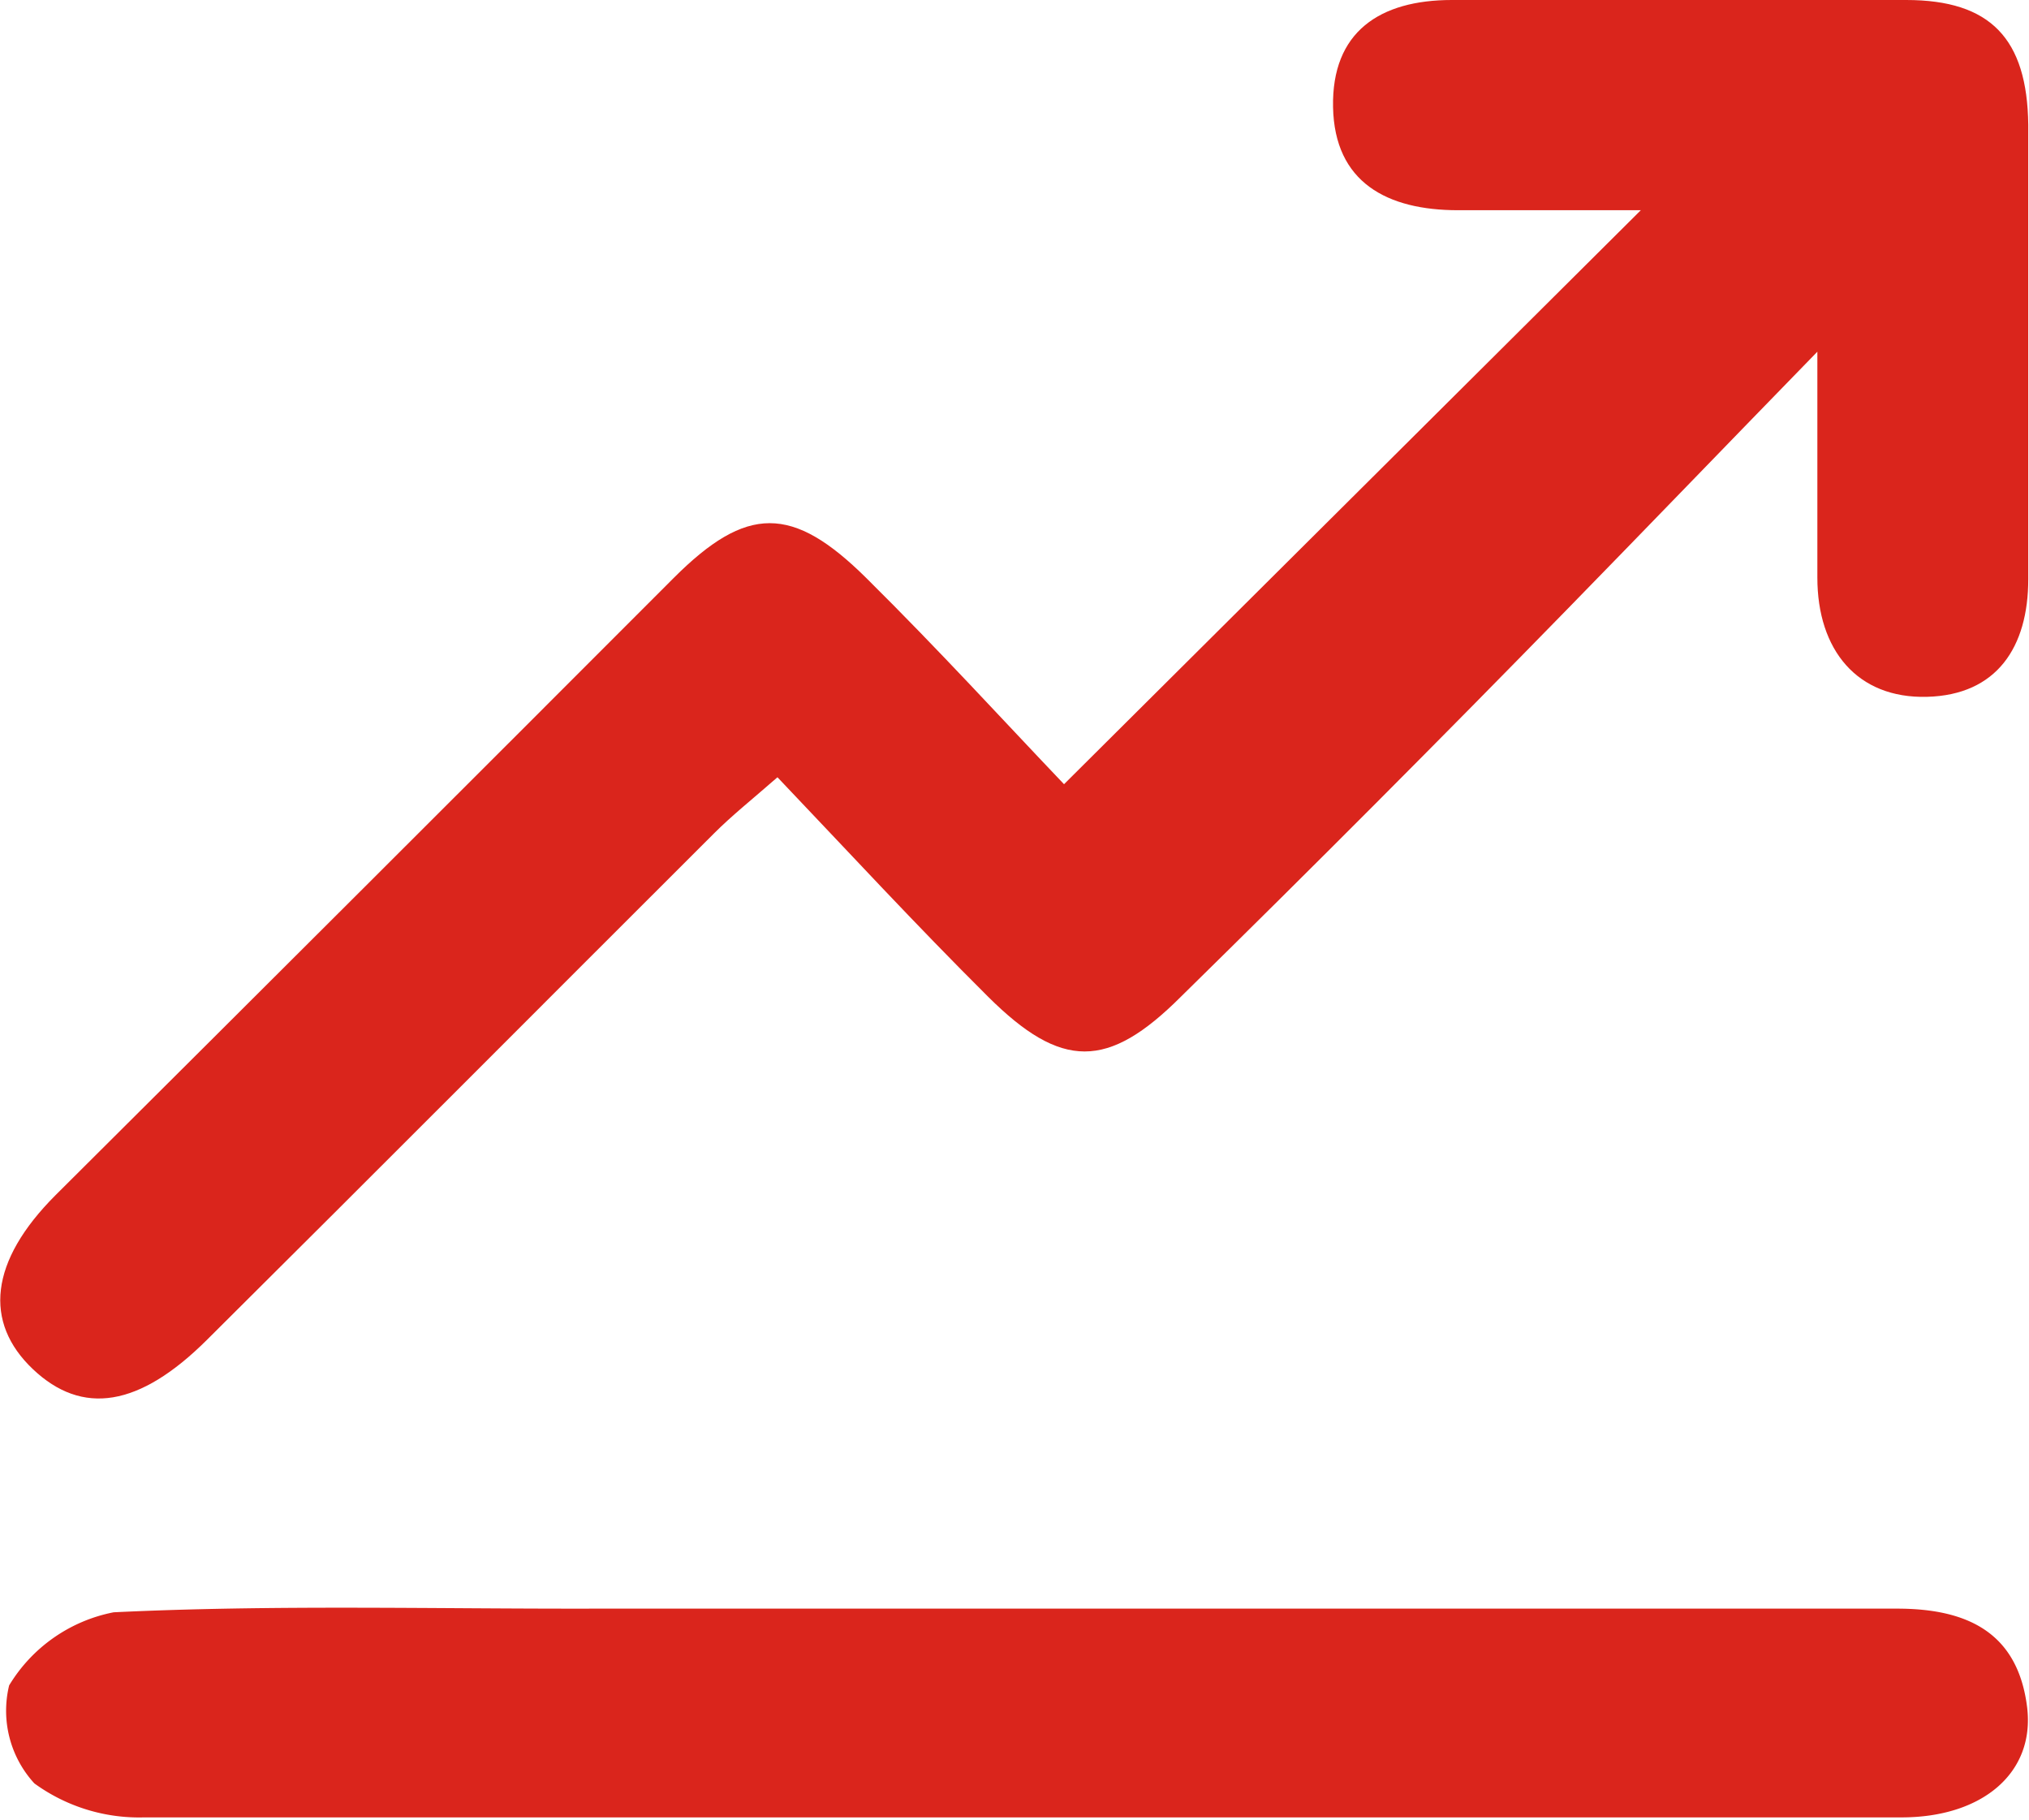 <?xml version="1.0" encoding="UTF-8"?> <svg xmlns="http://www.w3.org/2000/svg" viewBox="0 0 55.51 49.79"><defs><style>.cls-1{fill:#da251c;}</style></defs><g id="Layer_2" data-name="Layer 2"><g id="Layer_2-2" data-name="Layer 2"><g id="WpEKxr"><path class="cls-1" d="M44.89,5.75c-1.59,0-3.32,0-5,0-1.94,0-3.38-.76-3.42-2.82S37.75,0,39.72,0C43.86,0,48,0,52.15,0c2.31,0,3.31,1.06,3.34,3.41,0,4.14,0,8.29,0,12.43,0,1.86-.86,3.17-2.77,3.22s-3-1.28-3-3.26c0-1.79,0-3.59,0-6.18-2.61,2.68-4.69,4.84-6.8,7Q37.67,22,32.31,27.26c-2,2-3.27,2-5.28,0s-3.76-3.9-5.76-6c-.71.62-1.25,1.05-1.73,1.53-4.63,4.62-9.24,9.25-13.88,13.86-1.85,1.84-3.41,2.08-4.76.8s-1.19-2.95.62-4.76Q10,24.25,18.43,15.81c2-2,3.25-2,5.27,0s3.75,3.9,5.41,5.64Z"></path><path class="cls-1" d="M27.74,44c8.05,0,16.1,0,24.16,0,1.92,0,3.31.65,3.56,2.71.21,1.77-1.21,3-3.44,3-5.18,0-10.37,0-15.55,0-10.84,0-21.68,0-32.53,0a4.87,4.87,0,0,1-3-.93A2.94,2.94,0,0,1,.25,46.1a4.3,4.3,0,0,1,2.86-2c4.37-.21,8.76-.09,13.15-.1Z"></path></g></g></g></svg> 
